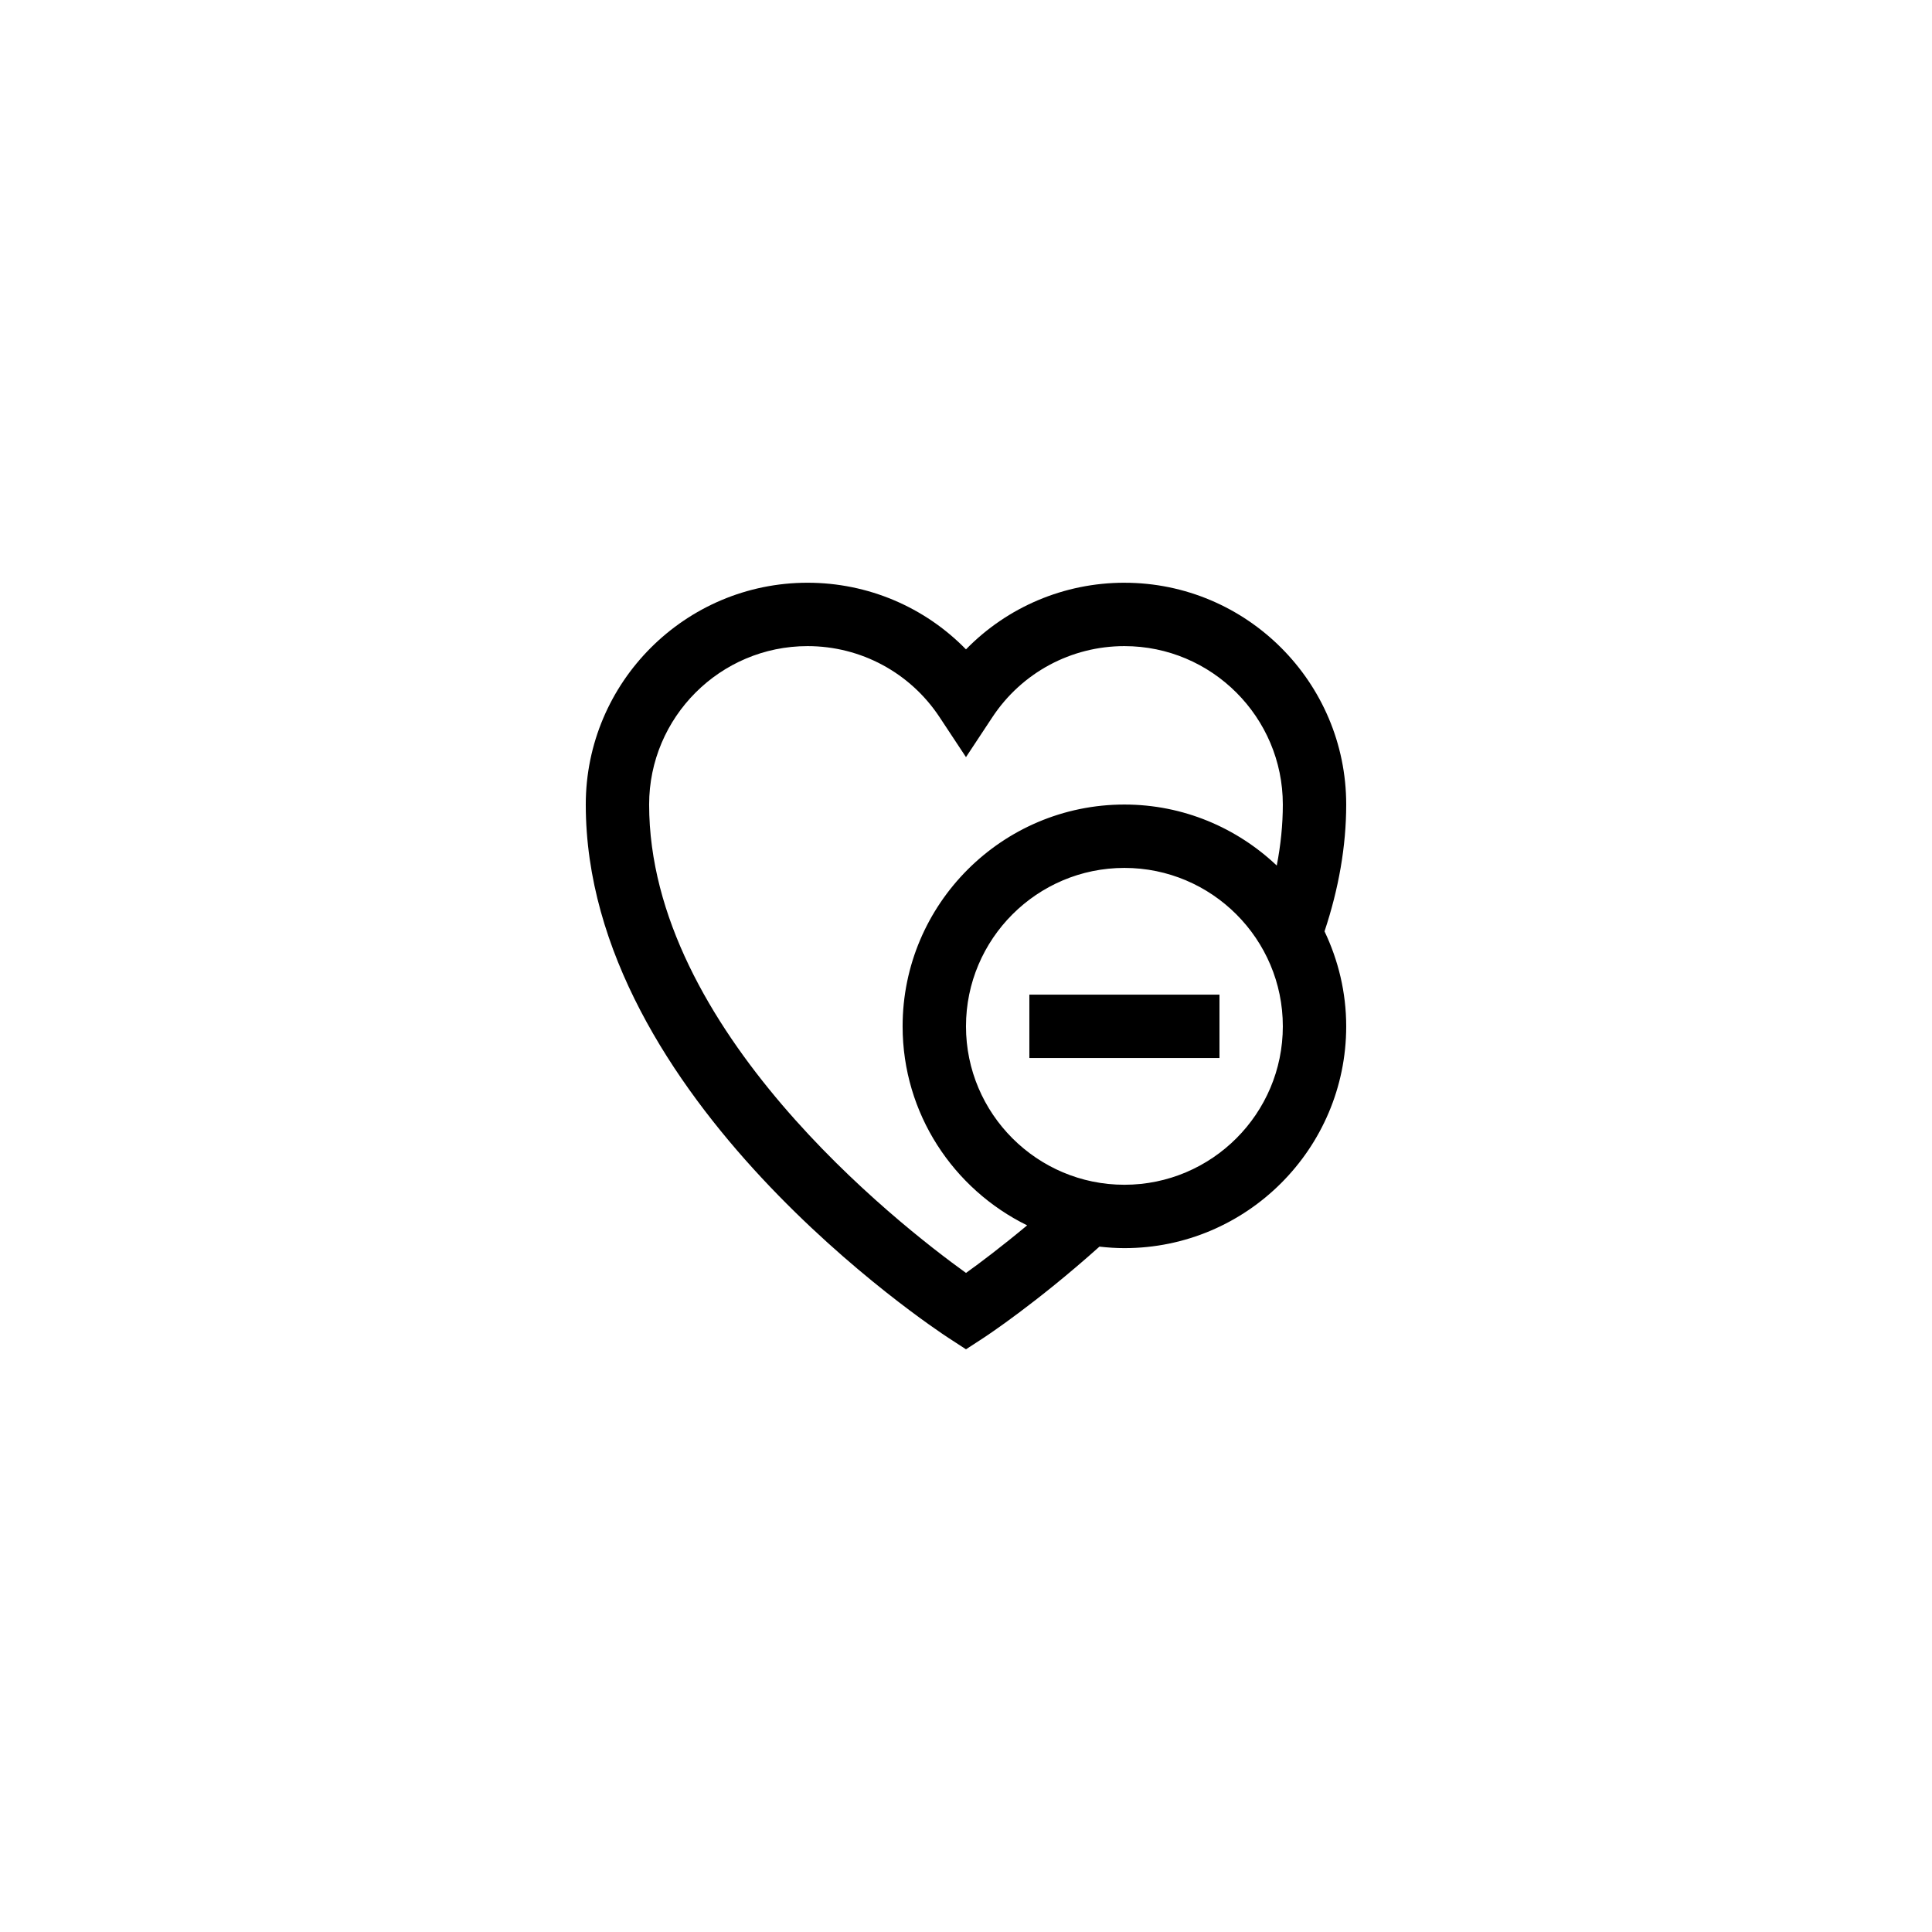 <?xml version="1.0" encoding="UTF-8"?>
<!-- Uploaded to: SVG Repo, www.svgrepo.com, Generator: SVG Repo Mixer Tools -->
<svg fill="#000000" width="800px" height="800px" version="1.1" viewBox="144 144 512 512" xmlns="http://www.w3.org/2000/svg">
 <g>
  <path d="m441.98 298.43c-16 0-31.047 6.453-41.984 17.66-10.938-11.207-25.984-17.66-41.984-17.66-32.406 0-58.777 26.367-58.777 58.777 0 77.883 92.25 138.83 96.18 141.39l4.582 2.981 4.574-2.977c0.598-0.387 14.055-9.238 30.793-24.23 2.172 0.242 4.375 0.398 6.617 0.398 32.406 0 58.777-26.367 58.777-58.777 0-9.016-2.102-17.531-5.746-25.176 3.746-11.242 5.746-22.527 5.746-33.605 0-32.41-26.371-58.777-58.777-58.777zm-41.977 182.91c-18.141-13.051-83.977-64.547-83.977-124.13 0-23.148 18.836-41.984 41.984-41.984 14.121 0 27.191 7.035 34.98 18.82l7.004 10.602 7.004-10.602c7.789-11.781 20.859-18.82 34.98-18.82 23.148 0 41.984 18.836 41.984 41.984 0 5.324-0.555 10.73-1.609 16.172-10.547-9.992-24.742-16.172-40.375-16.172-32.406 0-58.777 26.367-58.777 58.777 0 23.156 13.496 43.168 33.004 52.742-6.699 5.578-12.492 9.957-16.203 12.609zm41.977-23.367c-23.148 0-41.984-18.836-41.984-41.984 0-23.148 18.836-41.984 41.984-41.984s41.984 18.836 41.984 41.984c-0.004 23.152-18.836 41.984-41.984 41.984z"/>
  <path d="m416.79 407.59h50.383v16.793h-50.383z"/>
 </g>
</svg>